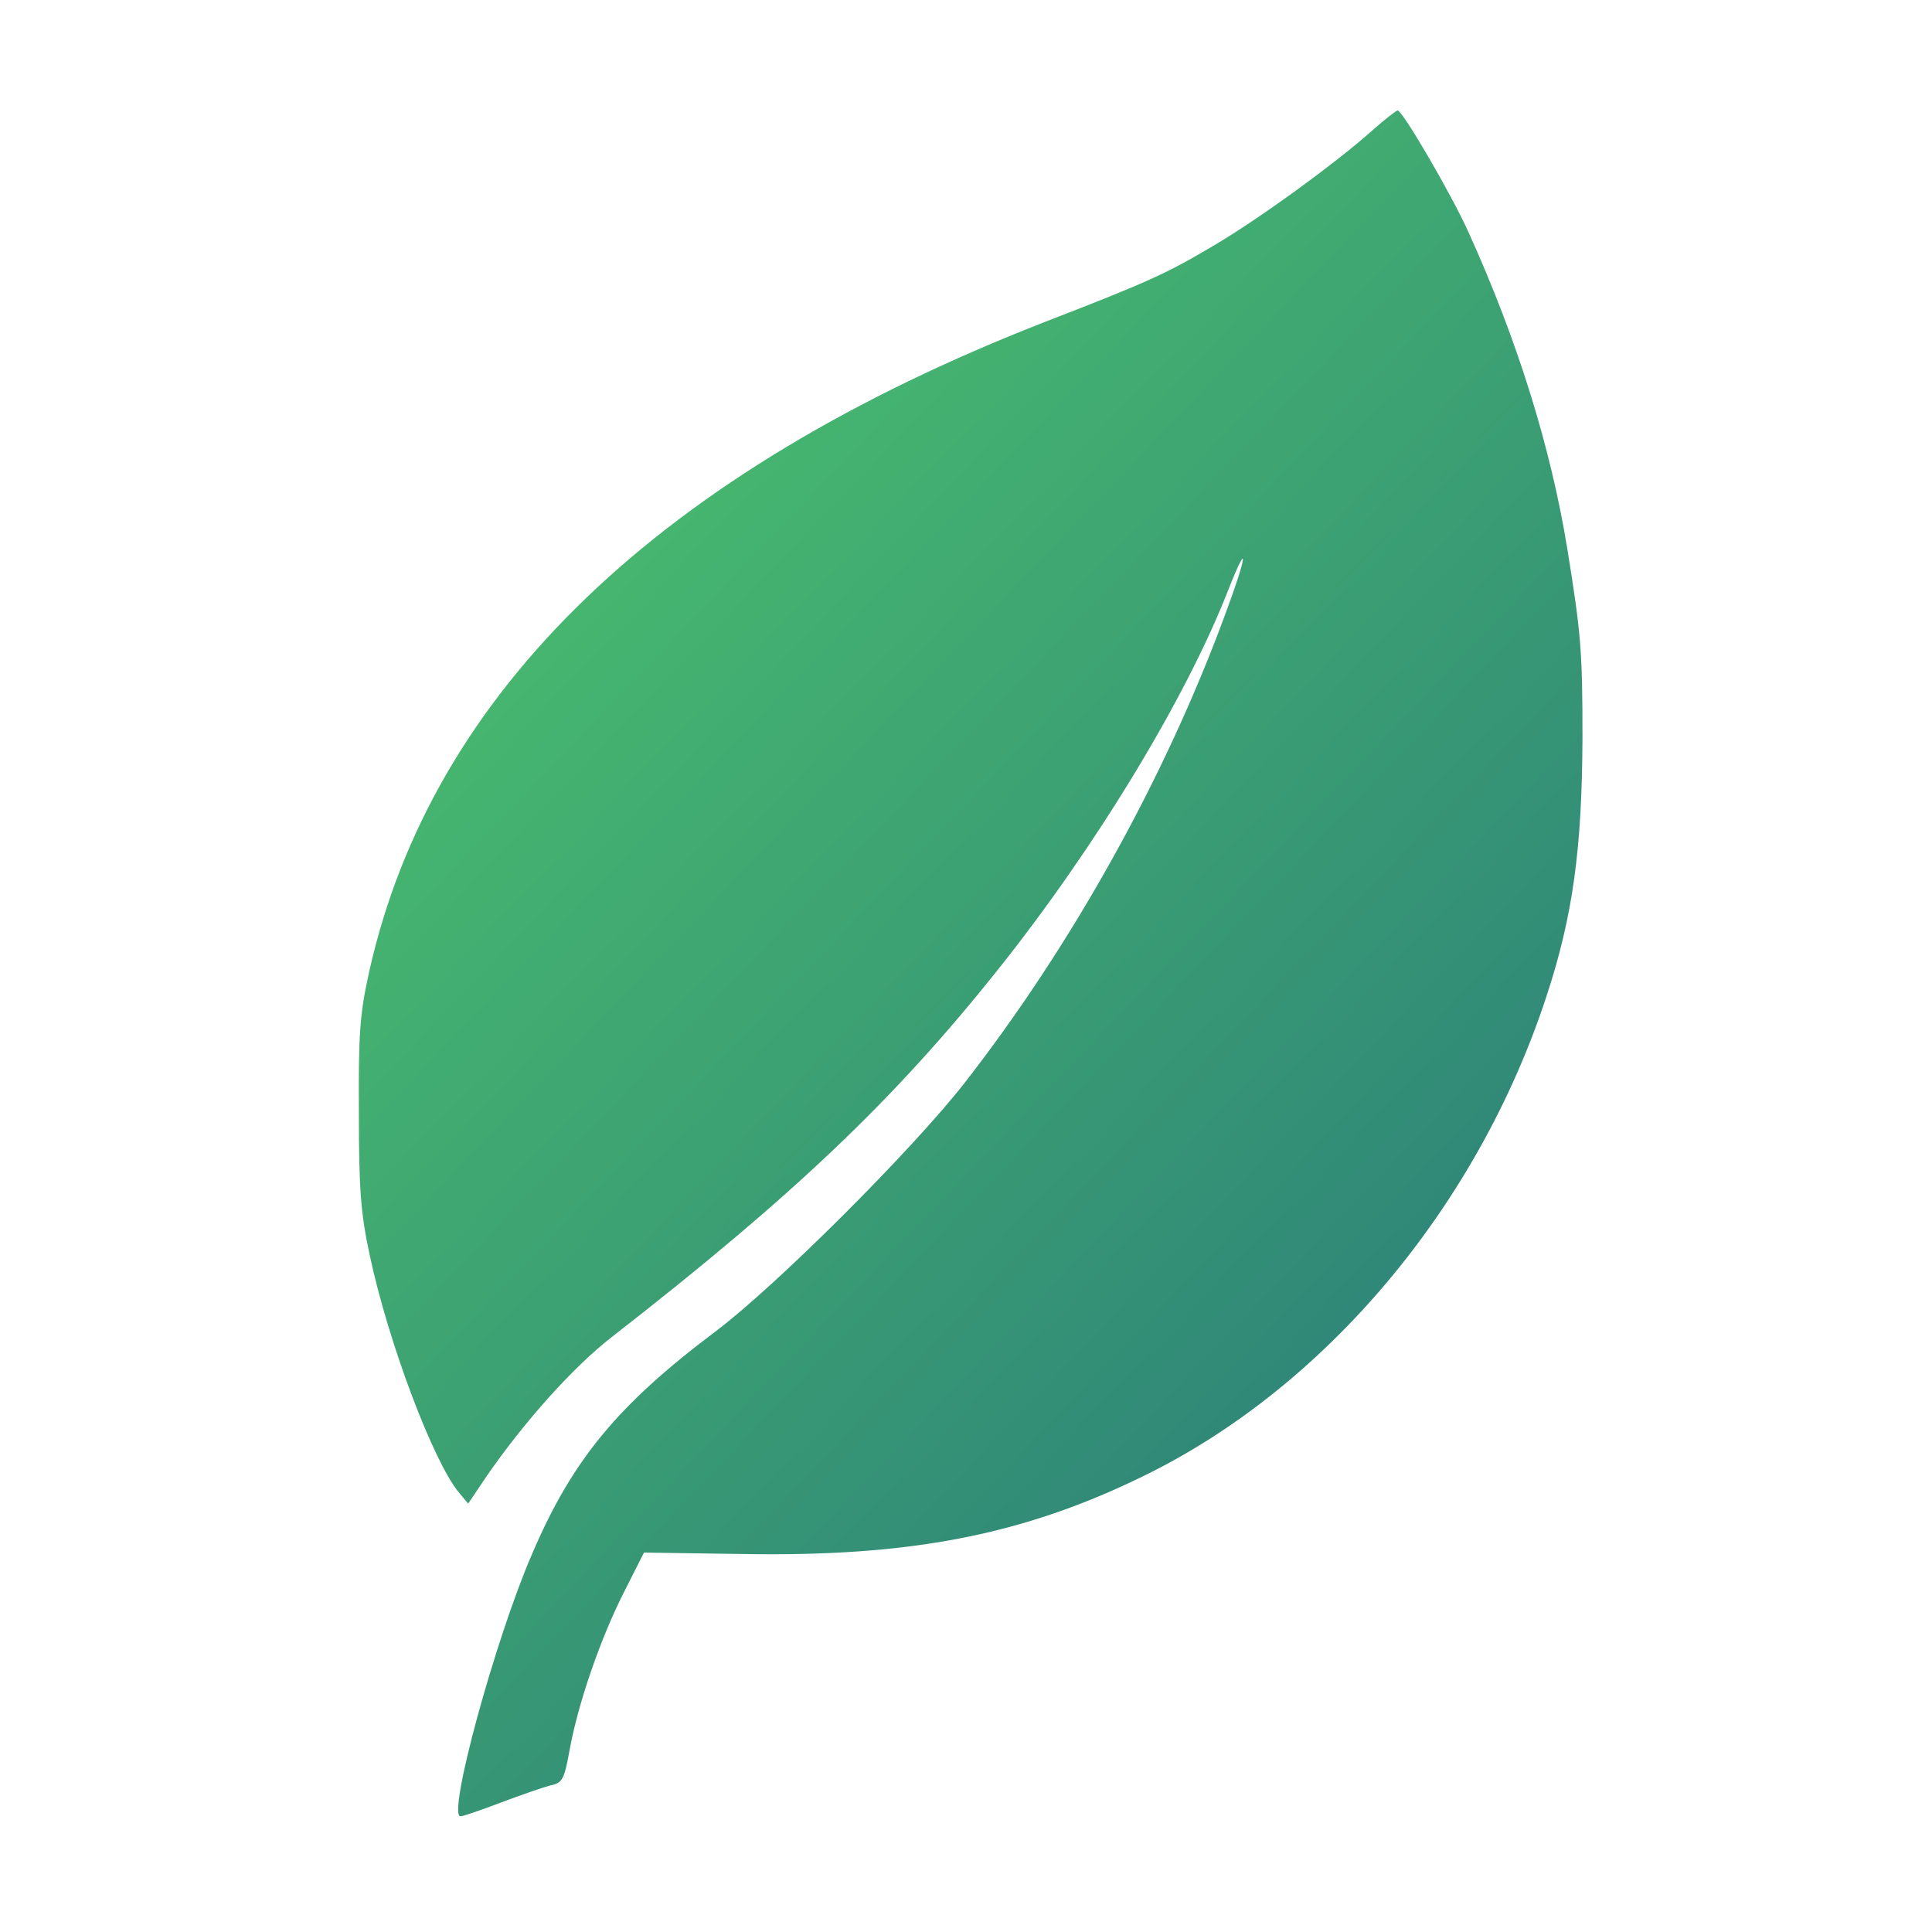 <svg width="70" height="70" viewBox="0 0 70 70" fill="none" xmlns="http://www.w3.org/2000/svg">
<path d="M49.744 4.706C48.401 5.911 45.577 7.96 43.959 8.907C42.272 9.905 41.652 10.198 37.864 11.662C23.918 17.102 15.654 25.039 13.382 35.18C13.037 36.729 12.986 37.418 13.003 40.328C13.003 43.134 13.072 43.977 13.399 45.492C14.07 48.643 15.689 52.93 16.618 54.066L16.963 54.48L17.634 53.481C18.977 51.536 20.768 49.521 22.197 48.419C28.722 43.34 32.389 39.863 36.16 35.128C39.689 30.703 42.977 25.297 44.51 21.355C45.267 19.444 45.181 20.149 44.389 22.267C42.22 28.155 38.88 34.181 34.971 39.208C33.095 41.619 28.137 46.577 25.916 48.247C22.369 50.916 20.733 52.896 19.27 56.322C17.944 59.386 16.188 65.808 16.687 65.808C16.773 65.808 17.428 65.585 18.151 65.309C18.874 65.034 19.683 64.758 19.941 64.689C20.372 64.603 20.441 64.483 20.63 63.45C20.94 61.711 21.766 59.352 22.593 57.716L23.333 56.253L26.931 56.305C32.974 56.408 37.055 55.616 41.393 53.498C48.022 50.279 53.531 43.719 56.028 36.109C56.992 33.182 57.319 30.755 57.336 26.726C57.336 23.593 57.285 22.973 56.785 19.874C56.183 16.189 54.977 12.316 53.204 8.408C52.567 6.996 50.811 4 50.639 4C50.57 4.017 50.174 4.327 49.744 4.706Z" fill="url(#paint0_linear_384_25)"/>
<defs>
<linearGradient id="paint0_linear_384_25" x1="24.727" y1="9.996" x2="67.353" y2="50.821" gradientUnits="userSpaceOnUse">
<stop stop-color="#49BC6E"/>
<stop offset="1" stop-color="#27767B"/>
</linearGradient>
</defs>
</svg>
